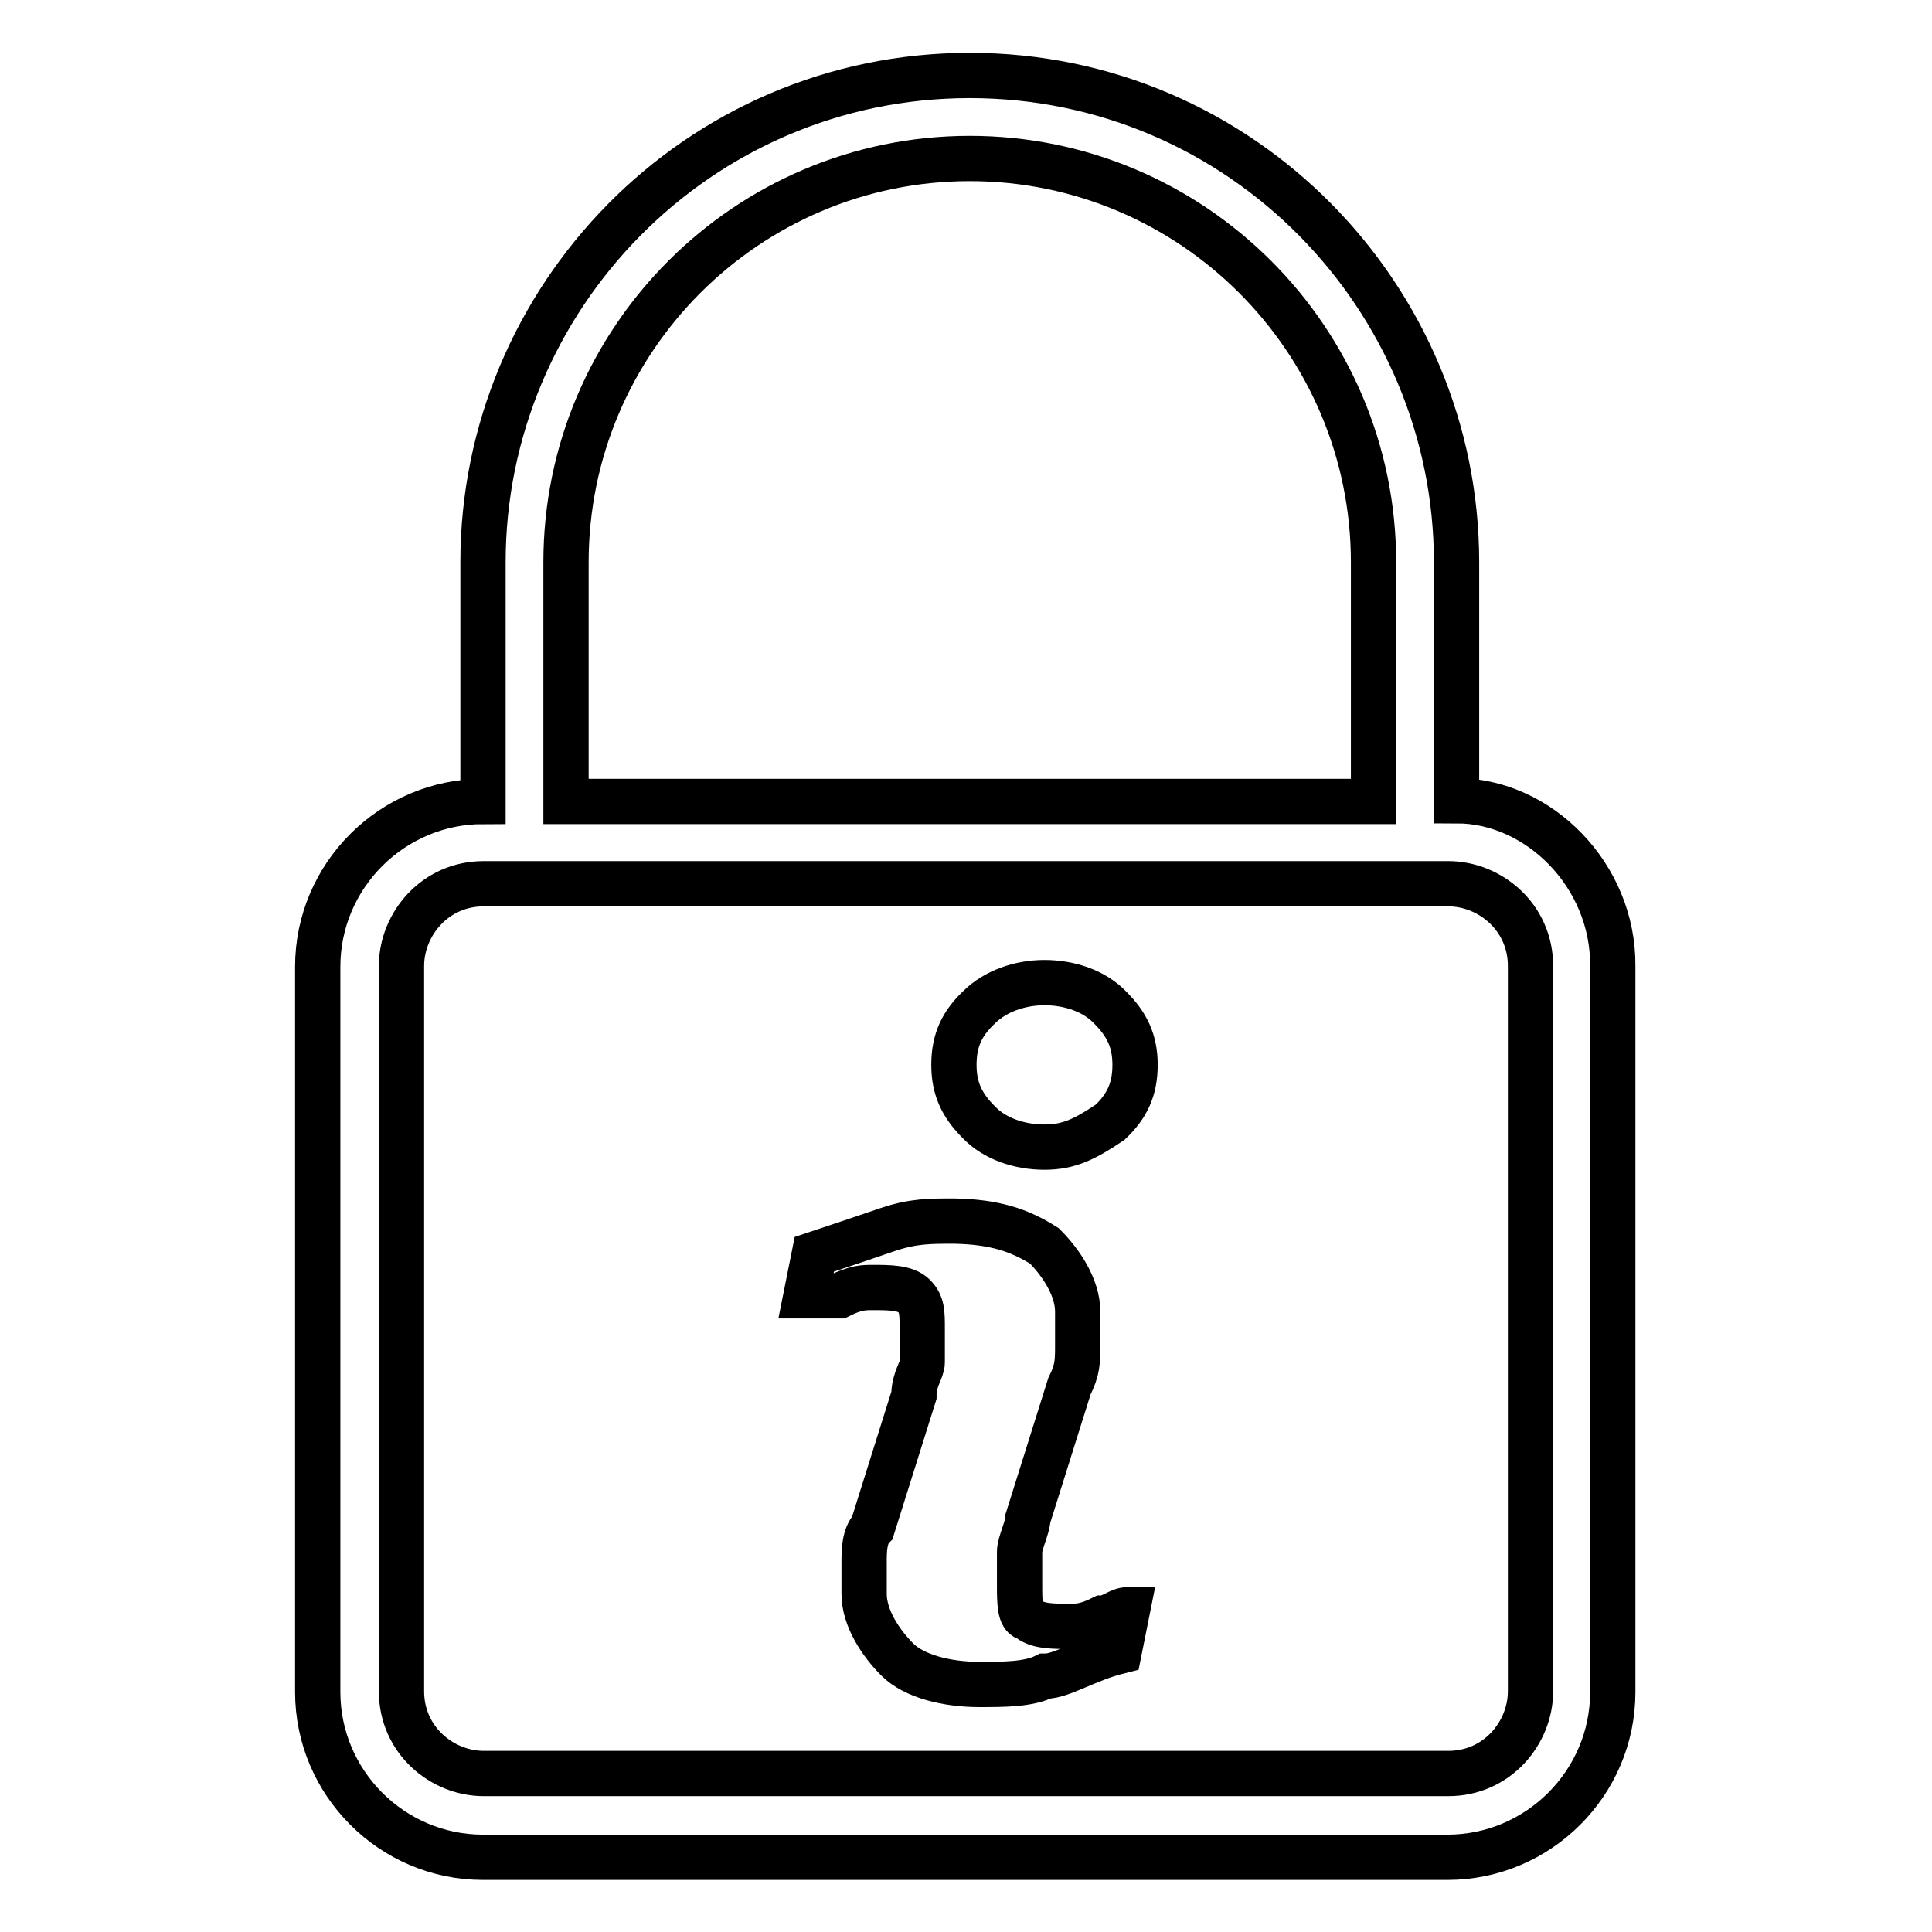 <?xml version="1.0" encoding="utf-8"?>
<!-- Svg Vector Icons : http://www.onlinewebfonts.com/icon -->
<!DOCTYPE svg PUBLIC "-//W3C//DTD SVG 1.1//EN" "http://www.w3.org/Graphics/SVG/1.1/DTD/svg11.dtd">
<svg version="1.1" xmlns="http://www.w3.org/2000/svg" xmlns:xlink="http://www.w3.org/1999/xlink" x="0px" y="0px" viewBox="0 0 256 256" enable-background="new 0 0 256 256" xml:space="preserve">
<g> <path stroke-width="6" fill-opacity="0" stroke="#000000"  d="M193,106.1V74.5c0-35-28.4-64.5-64.5-64.5c-36.1,0-64.5,29.5-64.5,64.5v31.7c-12,0-21.9,9.8-21.9,21.9v96.1 c0,12,9.8,21.9,21.9,21.9h127.8c12,0,21.9-9.8,21.9-21.9V128C213.8,116,203.9,106.1,193,106.1z M75,74.5c0-29.5,24-53.5,53.5-53.5 c29.5,0,53.5,24,53.5,53.5v31.7H75V74.5z M202.8,224.1c0,5.5-4.4,10.9-10.9,10.9H64.1c-5.5,0-10.9-4.4-10.9-10.9V128 c0-5.5,4.4-10.9,10.9-10.9H181h10.9c5.5,0,10.9,4.4,10.9,10.9V224.1z M138.4,152c-3.3,0-6.6-1.1-8.7-3.3c-2.2-2.2-3.3-4.4-3.3-7.6 c0-3.3,1.1-5.5,3.3-7.6c2.2-2.2,5.5-3.3,8.7-3.3c3.3,0,6.6,1.1,8.7,3.3c2.2,2.2,3.3,4.4,3.3,7.6c0,3.3-1.1,5.5-3.3,7.6 C143.8,150.9,141.7,152,138.4,152z M138.4,165.1c2.2,2.2,4.4,5.5,4.4,8.7c0,1.1,0,2.2,0,4.4c0,2.2,0,3.3-1.1,5.5l-5.5,17.5 c0,1.1-1.1,3.3-1.1,4.4c0,2.2,0,3.3,0,4.4c0,2.2,0,4.4,1.1,4.4c1.1,1.1,3.3,1.1,5.5,1.1c1.1,0,2.2,0,4.4-1.1c1.1,0,2.2-1.1,3.3-1.1 l-1.1,5.5c-4.4,1.1-7.6,3.3-9.8,3.3c-2.2,1.1-5.5,1.1-8.7,1.1c-4.4,0-8.7-1.1-10.9-3.3c-2.2-2.2-4.4-5.5-4.4-8.7c0-1.1,0-3.3,0-4.4 c0-1.1,0-3.3,1.1-4.4l5.5-17.5c0-2.2,1.1-3.3,1.1-4.4c0-1.1,0-3.3,0-4.4c0-2.2,0-3.3-1.1-4.4c-1.1-1.1-3.3-1.1-5.5-1.1 c-1.1,0-2.2,0-4.4,1.1c-2.2,0-3.3,0-4.4,0l1.1-5.5c3.3-1.1,6.6-2.2,9.8-3.3c3.3-1.1,5.5-1.1,8.7-1.1 C131.8,161.9,135.1,163,138.4,165.1z"/></g>
</svg>